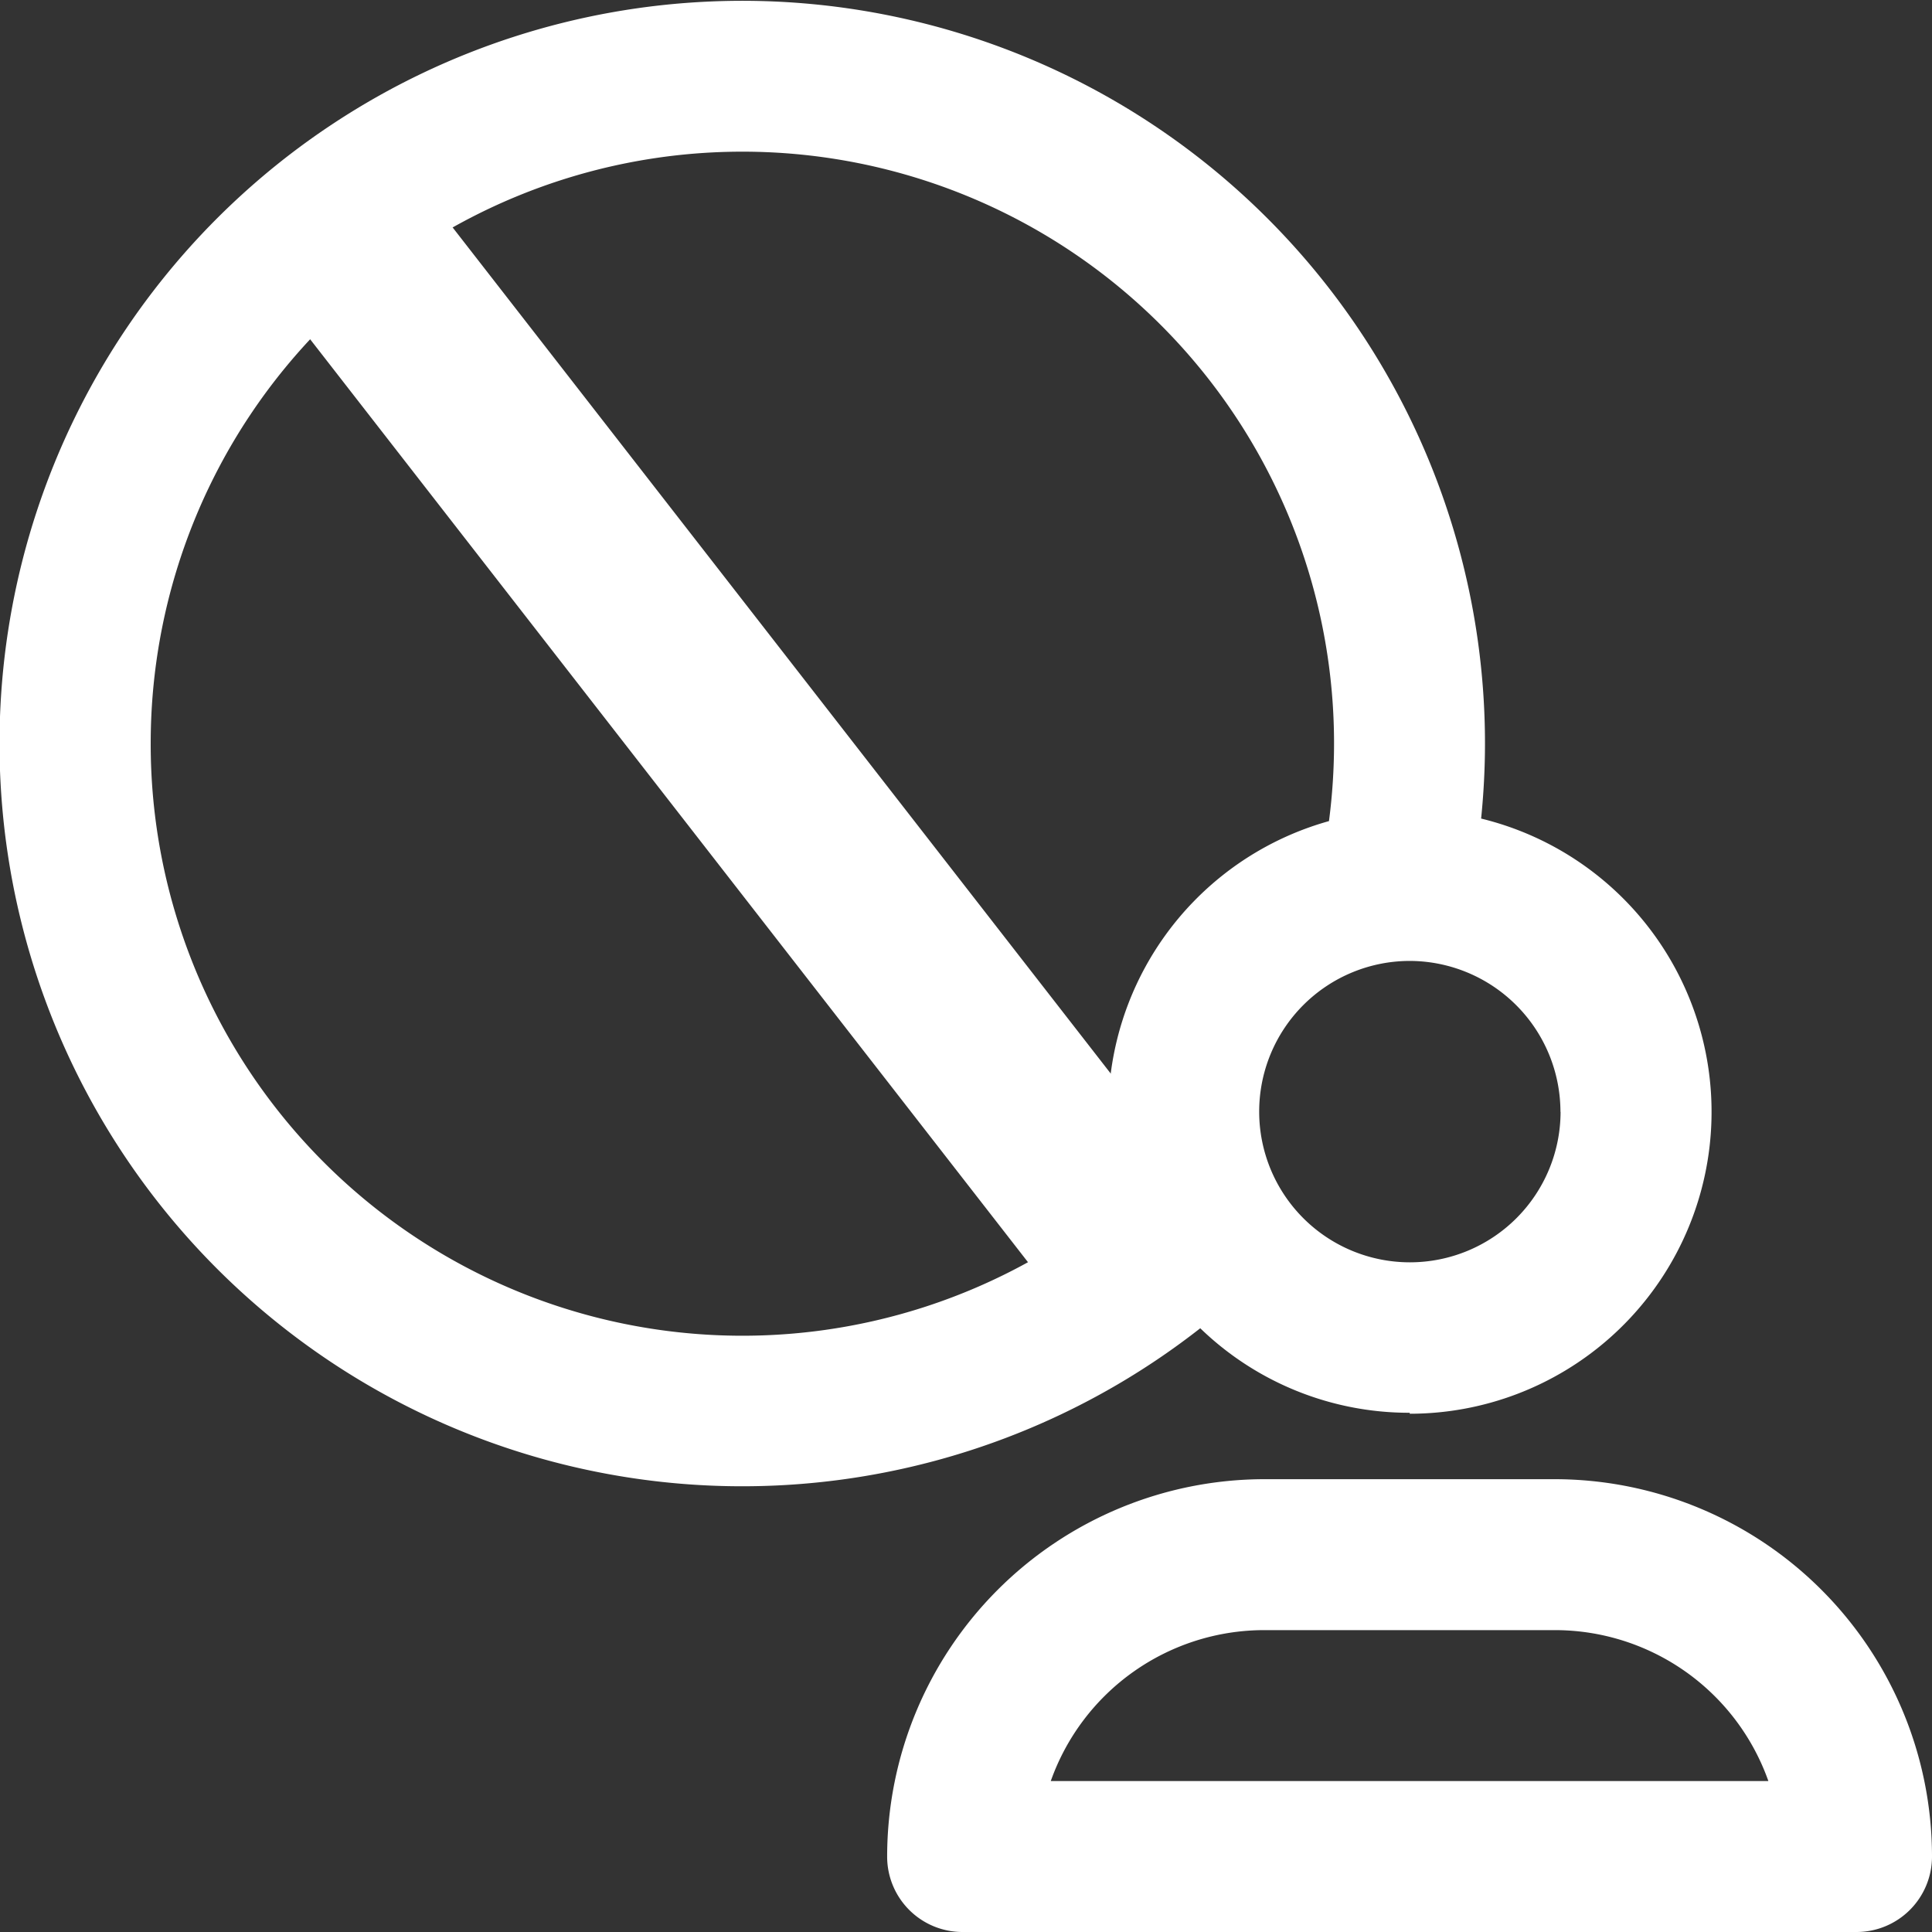 <svg xmlns="http://www.w3.org/2000/svg" width="16" height="16" viewBox="0 0 16 16">
  <rect x="0" y="0" width="16" height="16" fill="#333333" stroke="none"/>
  <g id="User_Resigned_white" transform="translate(0 0)">
    <path id="Path_14113" data-name="Path 14113" d="M11.675,11.708a2.5,2.5,0,0,0,.591-4.929c.021-.207.032-.415.032-.623A6.151,6.151,0,1,0,9.94,11a2.487,2.487,0,0,0,1.735.7Zm1.249-2.5a1.248,1.248,0,1,1-1.249-1.25A1.251,1.251,0,0,1,12.923,9.208ZM1.248,6.156a4.9,4.9,0,1,1,9.8,0,4.987,4.987,0,0,1-.042.644A2.5,2.5,0,0,0,9.284,9.927,4.9,4.9,0,0,1,1.248,6.156Zm0,0" transform="translate(0 0)" fill="#fff"/>
    <path id="Path_14114" data-name="Path 14114" d="M240.622,391.523h-2.411a3.127,3.127,0,0,0-3.121,3.125.624.624,0,0,0,.624.625h7.405a.625.625,0,0,0,.624-.625A3.127,3.127,0,0,0,240.622,391.523Zm-4.177,2.5a1.876,1.876,0,0,1,1.766-1.25h2.411a1.876,1.876,0,0,1,1.766,1.25Zm0,0" transform="translate(-227.743 -379.273)" fill="#fff"/>
    <line id="Line_14" data-name="Line 14" x2="7" y2="9" transform="translate(2.5 1.5)" fill="none" stroke="#fff" stroke-width="1.5"/>
  </g>
</svg>
